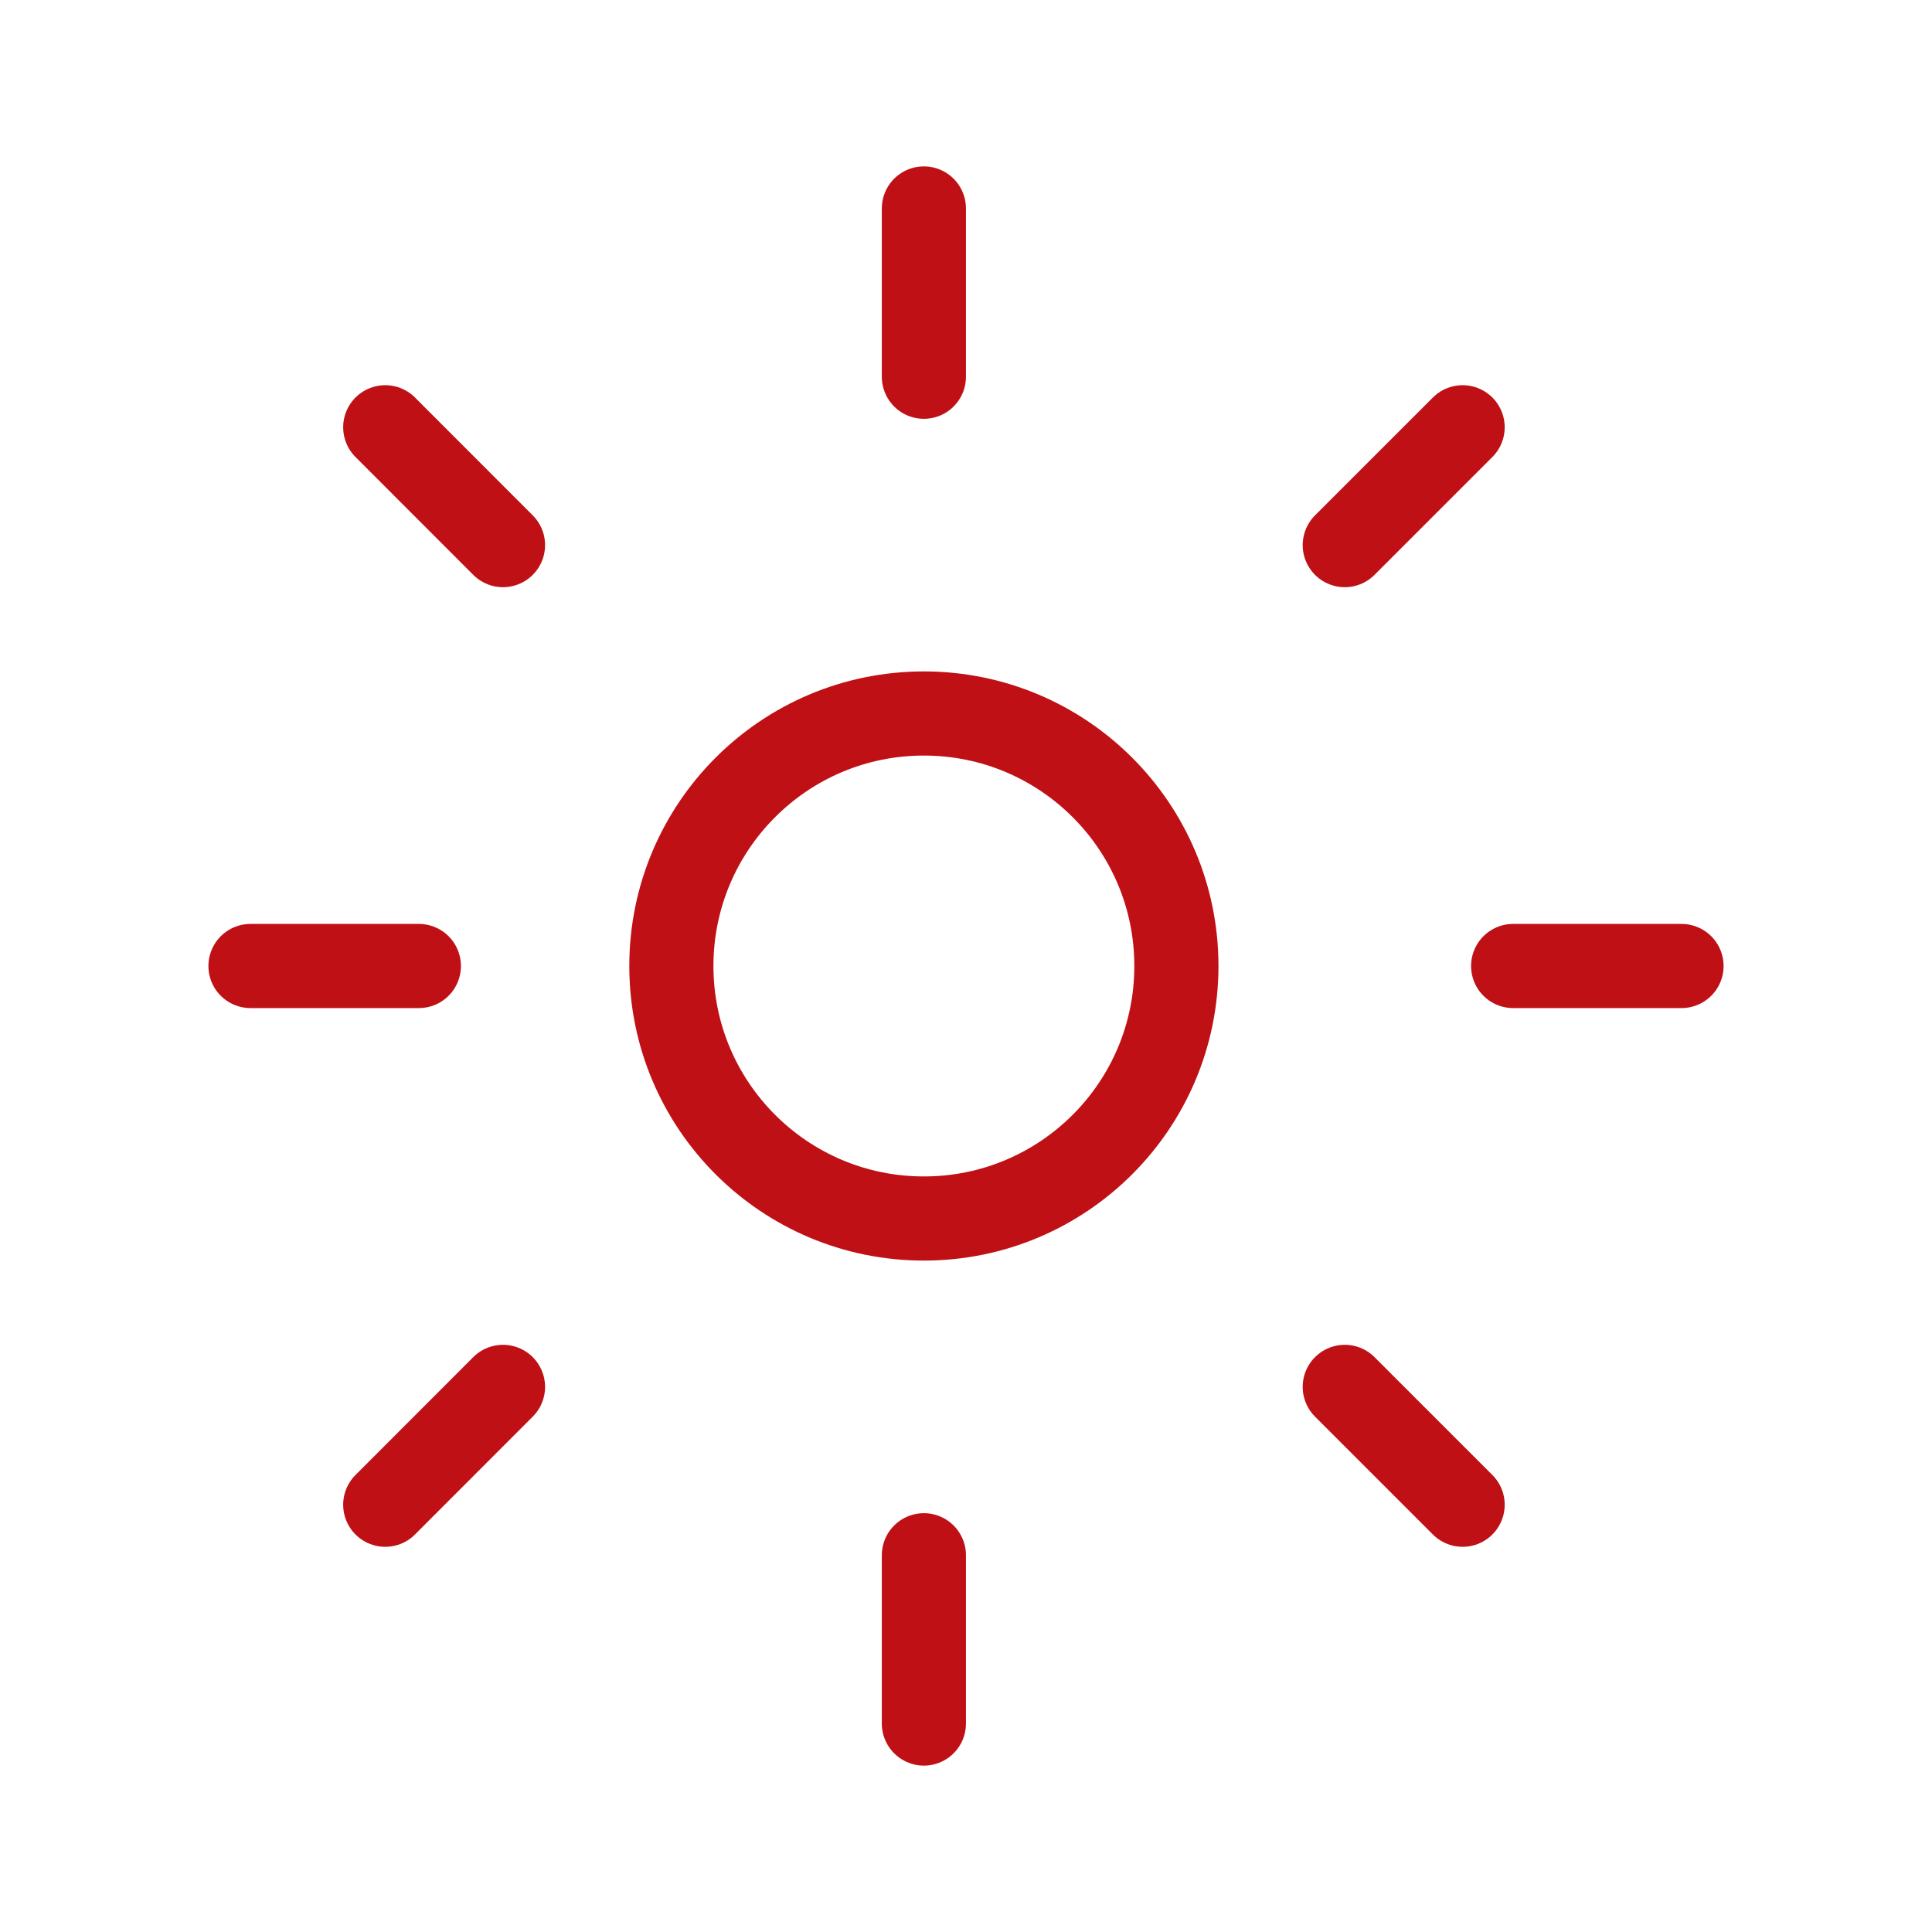 <svg id="Capa_1" data-name="Capa 1" xmlns="http://www.w3.org/2000/svg" width="200" height="200" viewBox="0 0 200 200"><defs><style>.cls-1{fill:none;stroke:#bf1015;stroke-linecap:round;stroke-linejoin:round;stroke-width:8.71px;}</style></defs><circle class="cls-1" cx="95.64" cy="100" r="26.14"/><line class="cls-1" x1="95.64" y1="39" x2="95.64" y2="21.58"/><line class="cls-1" x1="139.21" y1="56.43" x2="151.41" y2="44.23"/><line class="cls-1" x1="156.64" y1="100" x2="174.07" y2="100"/><line class="cls-1" x1="139.21" y1="143.57" x2="151.41" y2="155.77"/><line class="cls-1" x1="95.64" y1="161" x2="95.64" y2="178.42"/><line class="cls-1" x1="52.07" y1="143.57" x2="39.88" y2="155.77"/><line class="cls-1" x1="43.36" y1="100" x2="25.93" y2="100"/><line class="cls-1" x1="52.07" y1="56.43" x2="39.88" y2="44.23"/></svg>